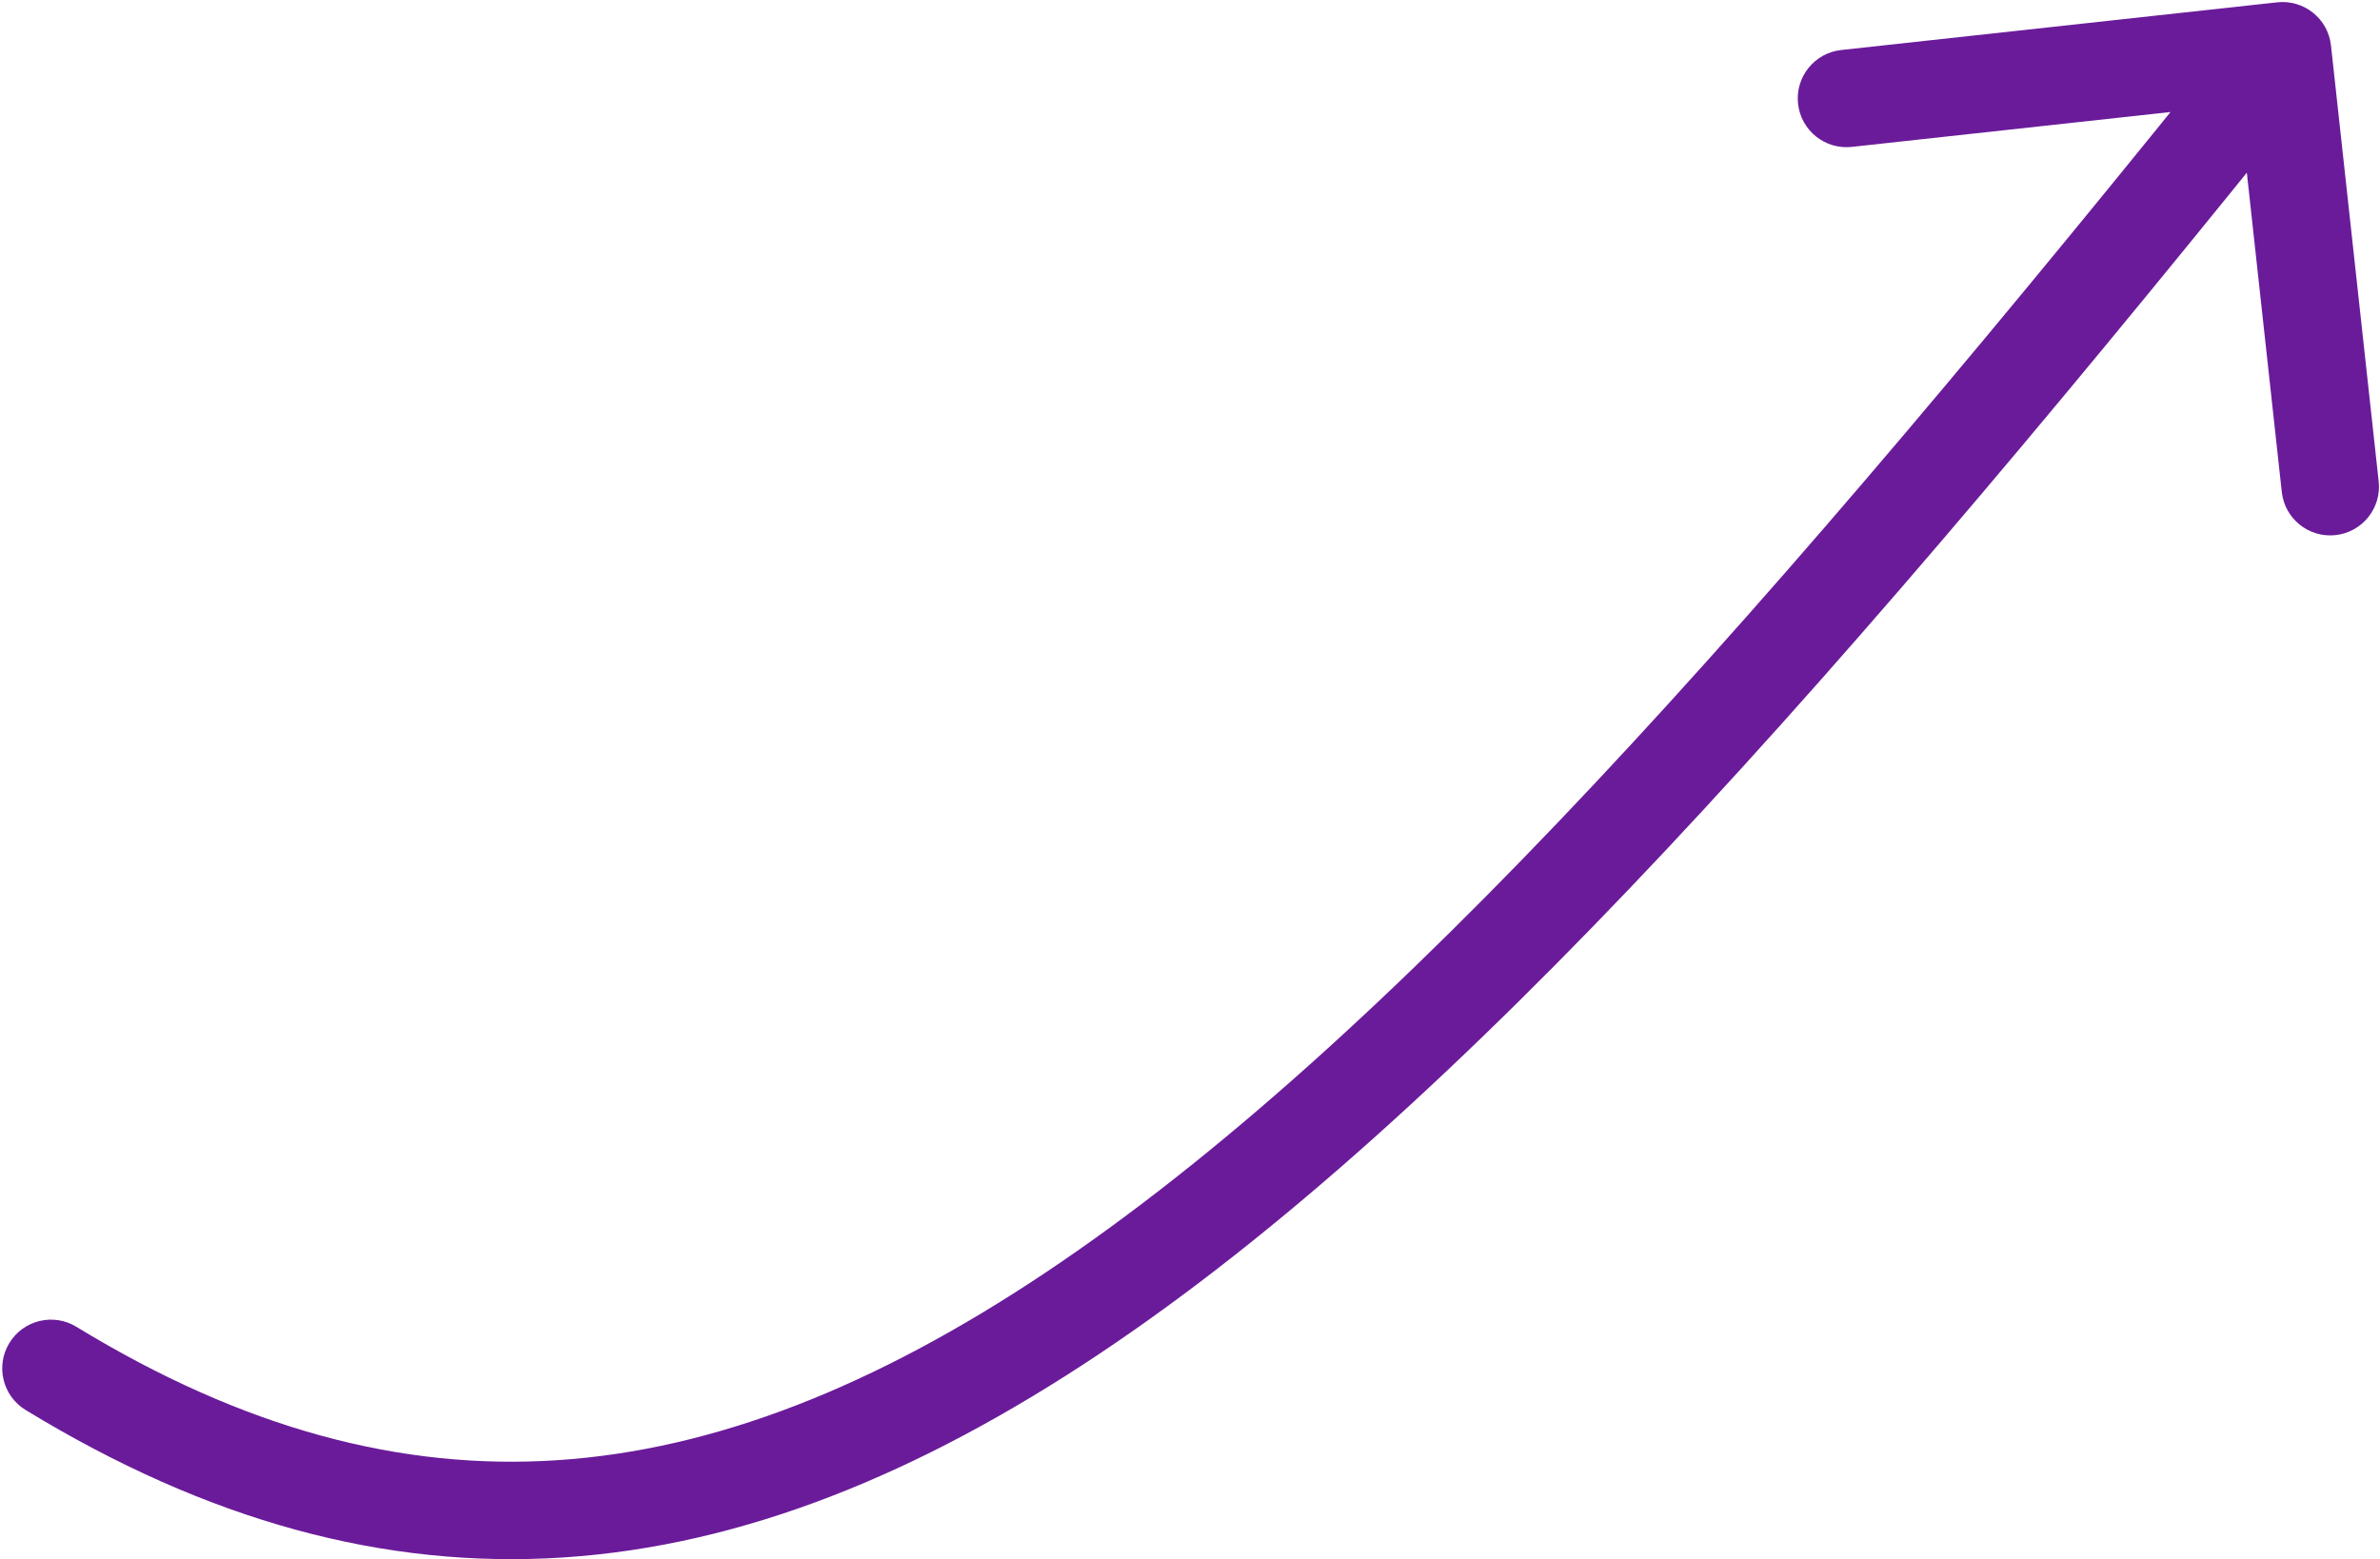 <svg xmlns="http://www.w3.org/2000/svg" width="586" height="384" viewBox="0 0 586 384" fill="none"><path d="M6.298 347.242C0.642 343.789 -1.145 336.404 2.309 330.747C5.762 325.091 13.147 323.305 18.803 326.758L6.298 347.242ZM560.695 0.571C567.283 -0.15 573.208 4.607 573.929 11.195L585.675 118.554C586.396 125.142 581.64 131.067 575.052 131.788C568.464 132.509 562.539 127.753 561.818 121.164L551.376 25.734L455.946 36.175C449.358 36.896 443.433 32.14 442.712 25.552C441.991 18.964 446.747 13.039 453.336 12.318L560.695 0.571ZM18.803 326.758C60.081 351.956 98.866 362.148 137.268 359.612C175.829 357.065 215.19 341.606 257.363 313.455C342.186 256.837 435.451 150.974 552.642 4.988L571.358 20.012C454.549 165.522 359.089 274.41 270.688 333.417C226.249 363.079 182.872 380.652 138.849 383.559C94.667 386.477 51.021 374.544 6.298 347.242L18.803 326.758Z" fill="#6A1B9A"></path></svg>